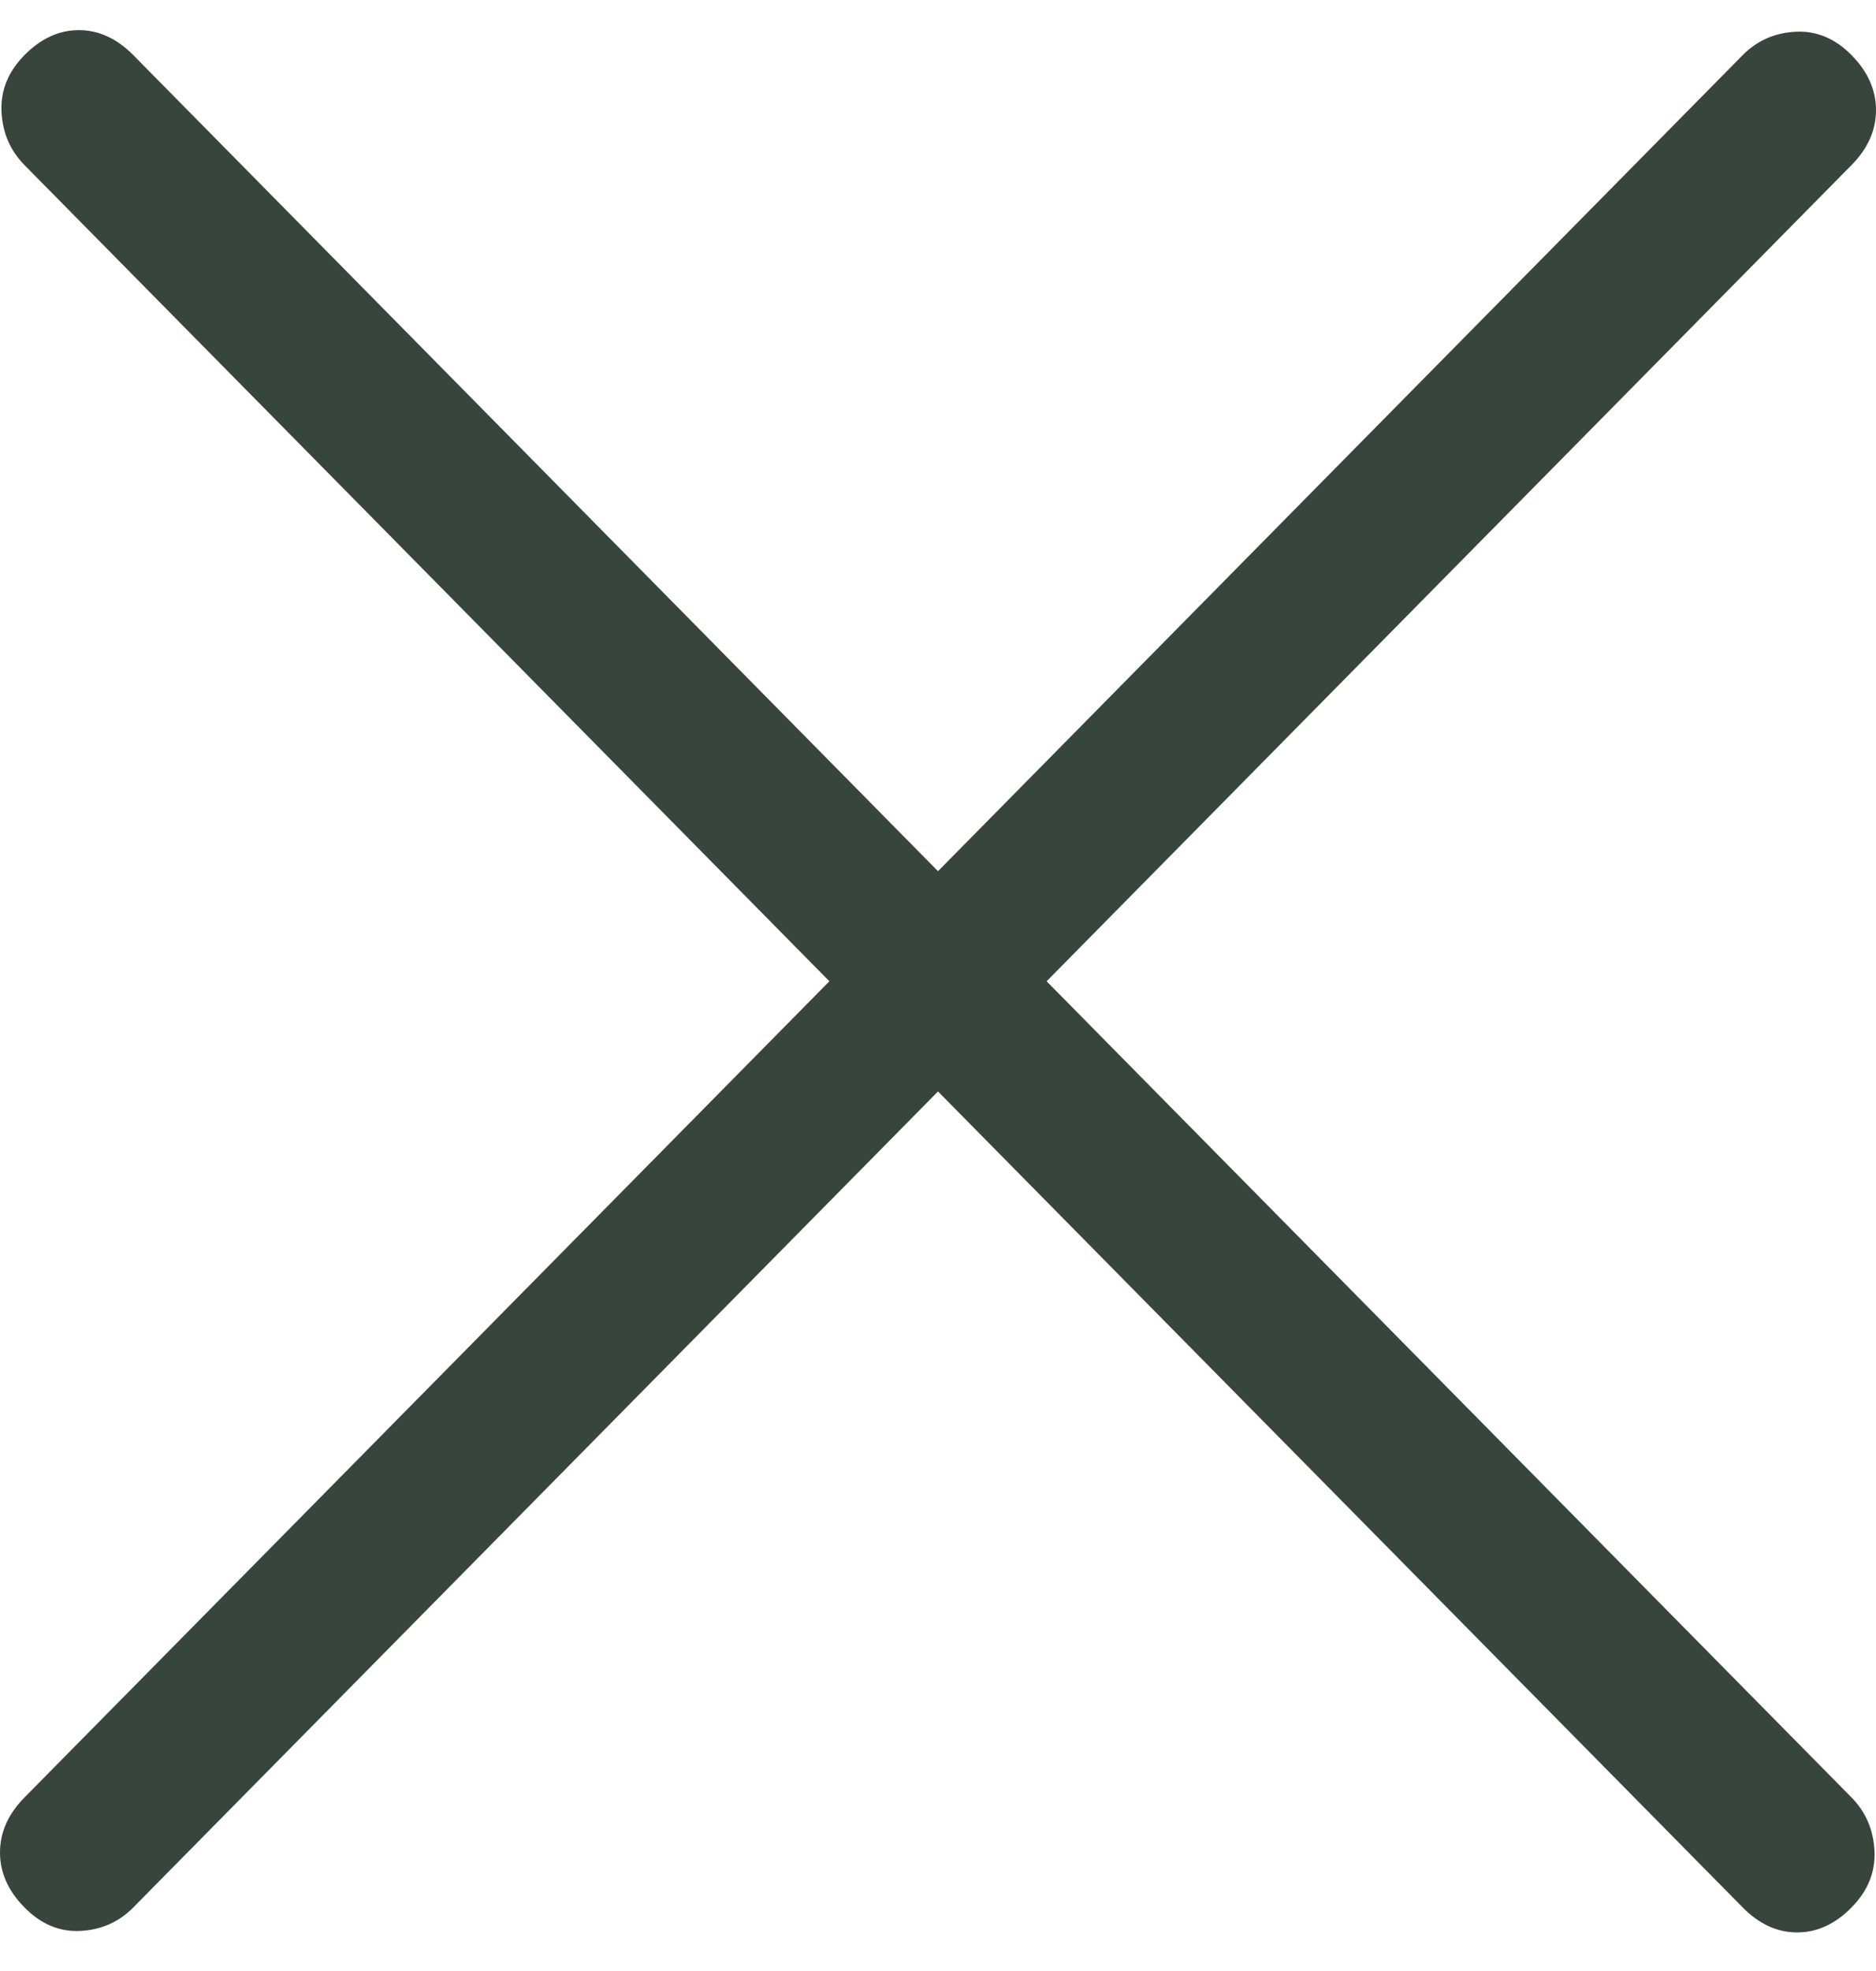 <svg width="20" height="21" viewBox="0 0 20 21" fill="none" xmlns="http://www.w3.org/2000/svg">
<path d="M10 11.629L1.42 20.324C1.267 20.479 1.079 20.561 0.857 20.573C0.635 20.584 0.436 20.501 0.262 20.324C0.087 20.147 0 19.952 0 19.737C0 19.523 0.087 19.327 0.262 19.15L8.842 10.455L0.262 1.76C0.109 1.605 0.027 1.415 0.016 1.19C0.005 0.964 0.087 0.763 0.262 0.586C0.436 0.41 0.629 0.321 0.841 0.321C1.052 0.321 1.245 0.41 1.42 0.586L10 9.282L18.58 0.586C18.733 0.432 18.921 0.349 19.145 0.338C19.366 0.327 19.564 0.41 19.738 0.586C19.913 0.763 20 0.959 20 1.173C20 1.388 19.913 1.583 19.738 1.76L11.158 10.455L19.738 19.15C19.891 19.305 19.973 19.496 19.984 19.722C19.994 19.947 19.913 20.147 19.738 20.324C19.564 20.501 19.371 20.589 19.159 20.589C18.948 20.589 18.755 20.501 18.58 20.324L10 11.629Z" fill="#38453C"/>
</svg>
